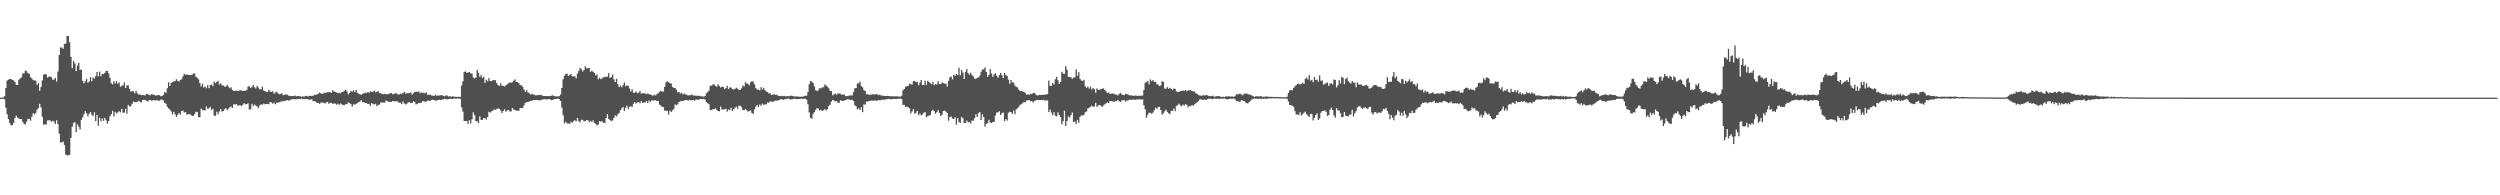 <svg xmlns="http://www.w3.org/2000/svg" width="1920" height="150"><path fill="#4f4f4f" d="M0 75h1v1H0zM1 74.954h1v1H1zM2 74.856h1v1H2zM3 73.901h1v2.442H3zM4 67.621h1v15.065H4zM5 61.837h1v25.905H5zM6 61.26h1v30.176H6zM7 60.654h1v33.912H7zM8 60.741h1v35.493H8zM9 61.388h1v34.699H9zM10 61.745h1v32.635H10zM11 63.018h1v27.613H11zM12 65.147h1v23.685H12zM13 65.204h1v25.12H13zM14 61.219h1v29.922H14zM15 60.249h1v31.133H15zM16 59.383h1v32.133H16zM17 56.454h1v37.313H17zM18 56.252h1v38.906H18zM19 54.153h1v41.412H19zM20 54.7h1v38.679H20zM21 56.239h1v35.09H21zM22 56.66h1v34.642H22zM23 59.221h1v33.47H23zM24 60.365h1v29.295H24zM25 61.517h1v25.486H25zM26 61.745h1v26.022H26zM27 61.935h1v24.781H27zM28 65.229h1v19.002H28zM29 63.803h1v19.309H29zM30 69.749h1v9.973H30zM31 66.847h1v15.631H31zM32 61.803h1v27.853H32zM33 57.36h1v38.38H33zM34 56.877h1v38.56H34zM35 57.129h1v38.556H35zM36 59.564h1v32.955H36zM37 58.825h1v33.548H37zM38 58.809h1v33.724H38zM39 59.365h1v34.177H39zM40 61.169h1v31.54H40zM41 61.13h1v32.364H41zM42 59.779h1v35.475H42zM43 62.634h1v29.67H43zM44 54.973h1v40.327H44zM45 42.247h1v60.419H45zM46 36.527h1v72.971H46zM47 36.459h1v72.872H47zM48 37.473h1v71.291H48zM49 33.76h1v77.663H49zM50 33.435h1v85.335H50zM51 27.676h1v91.513H51zM52 27.676h1v91.625H52zM53 32.497h1v86.434H53zM54 43.675h1v62.156H54zM55 52.402h1v44.916H55zM56 46.799h1v47.727H56zM57 48.667h1v45.09H57zM58 54.652h1v46.8H58zM59 50.349h1v45.198H59zM60 48.219h1v49.098H60zM61 53.705h1v45.745H61zM62 53.407h1v38.686H62zM63 61.995h1v28.135H63zM64 63.924h1v23.827H64zM65 62.441h1v22.982H65zM66 60.629h1v26.352H66zM67 63.503h1v25.873H67zM68 62.581h1v24.894H68zM69 59.235h1v26.85H69zM70 62.386h1v25.642H70zM71 59.438h1v29.817H71zM72 60.432h1v25.837H72zM73 58.472h1v34.626H73zM74 55.238h1v33.053H74zM75 58.548h1v37.993H75zM76 54.98h1v35.479H76zM77 58.63h1v34.504H77zM78 56.616h1v34.372H78zM79 56.911h1v35.978H79zM80 55.982h1v34.617H80zM81 54.378h1v38.052H81zM82 54.52h1v40.373H82zM83 56.351h1v36.601H83zM84 59.809h1v29.476H84zM85 63.936h1v23.749H85zM86 64.833h1v20.233H86zM87 62.304h1v27.178H87zM88 64.087h1v21.881H88zM89 62.384h1v24.742H89zM90 64.348h1v21.968H90zM91 63.272h1v22.099H91zM92 66.726h1v19.531H92zM93 65.63h1v17.993H93zM94 65.771h1v20.824H94zM95 63.322h1v23.101H95zM96 67.525h1v16.006H96zM97 65.533h1v21.696H97zM98 65.501h1v15.029H98zM99 68.372h1v13.518H99zM100 70.415h1v11.064H100zM101 69.967h1v9.689H101zM102 70.077h1v7.926H102zM103 71.727h1v6.837H103zM104 69.781h1v8.588H104zM105 71.569h1v6.592H105zM106 72.729h1v4.697H106zM107 72.398h1v5.715H107zM108 73.052h1v5.674H108zM109 72.929h1v3.957H109zM110 73.084h1v3.637H110zM111 73.297h1v3.474H111zM112 72.112h1v5.235H112zM113 72.224h1v5.708H113zM114 72.952h1v3.992H114zM115 73.18h1v3.589H115zM116 72.15h1v5.317H116zM117 72.704h1v4.337H117zM118 72.853h1v3.978H118zM119 73.512h1v3.751H119zM120 73.178h1v3.507H120zM121 72.938h1v4.427H121zM122 73.153h1v4.145H122zM123 73.936h1v2.605H123zM124 73.643h1v2.886H124zM125 72.979h1v4.157H125zM126 70.601h1v8.407H126zM127 71.404h1v8.302H127zM128 67.79h1v14.289H128zM129 63.19h1v20.08H129zM130 65.975h1v18.21H130zM131 63.627h1v21.991H131zM132 63.041h1v24.843H132zM133 62.501h1v23.36H133zM134 62.279h1v25.518H134zM135 60.841h1v29.02H135zM136 62.1h1v26.118H136zM137 62.631h1v24.079H137zM138 61.343h1v26.679H138zM139 60.921h1v24.383H139zM140 58.667h1v26.258H140zM141 56.618h1v29.844H141zM142 57.516h1v28.535H142zM143 57.108h1v31.009H143zM144 57.5h1v30.236H144zM145 57.603h1v30.018H145zM146 57.664h1v30.391H146zM147 57.413h1v31.561H147zM148 56.449h1v32.607H148zM149 56.461h1v31.234H149zM150 58.873h1v26.995H150zM151 59.75h1v26.203H151zM152 60.963h1v29.121H152zM153 63.803h1v26.134H153zM154 66.38h1v17.004H154zM155 64.332h1v20.208H155zM156 67.184h1v17.48H156zM157 66.355h1v18.485H157zM158 67.783h1v14.015H158zM159 65.446h1v18.004H159zM160 67.664h1v15.548H160zM161 65.27h1v16.796H161zM162 64.863h1v19.54H162zM163 66.154h1v17.393H163zM164 62.67h1v26.056H164zM165 63.835h1v25.134H165zM166 62.91h1v22.879H166zM167 62.036h1v25.823H167zM168 64.899h1v20.7H168zM169 63.943h1v19.787H169zM170 65.543h1v20.19H170zM171 65.632h1v19.609H171zM172 66.508h1v17.439H172zM173 66.405h1v16.635H173zM174 65.181h1v19.483H174zM175 66.568h1v16.917H175zM176 67.811h1v14.614H176zM177 67.033h1v14.761H177zM178 69.095h1v13.836H178zM179 69.981h1v10.153H179zM180 69.793h1v10.478H180zM181 69.594h1v10.261H181zM182 69.994h1v11.099H182zM183 69.646h1v11.369H183zM184 69.351h1v11.398H184zM185 69.347h1v12.241H185zM186 69.889h1v10.54H186zM187 69.8h1v9.439H187zM188 69.571h1v10.51H188zM189 69.209h1v10.783H189zM190 66.525h1v12.904H190zM191 66.218h1v17.951H191zM192 67.607h1v16.374H192zM193 66.799h1v12.925H193zM194 65.3h1v16.207H194zM195 67.035h1v13.266H195zM196 67.957h1v13.204H196zM197 65.877h1v15.875H197zM198 67.225h1v15.74H198zM199 68.594h1v12.486H199zM200 68.58h1v11.447H200zM201 66.511h1v13.969H201zM202 69.553h1v10.011H202zM203 69.935h1v10.188H203zM204 70.553h1v9.343H204zM205 70.626h1v9.137H205zM206 68.962h1v11.103H206zM207 70.283h1v8.075H207zM208 70.578h1v8.194H208zM209 70.054h1v9.629H209zM210 71.967h1v6.905H210zM211 70.999h1v9.153H211zM212 70.393h1v8.501H212zM213 71.651h1v7.214H213zM214 72.388h1v6.168H214zM215 72.182h1v5.763H215zM216 71.51h1v6.64H216zM217 73.153h1v4.23H217zM218 72.645h1v5.132H218zM219 72.654h1v4.587H219zM220 72.544h1v4.312H220zM221 73.398h1v3.747H221zM222 73.62h1v3.545H222zM223 73.803h1v2.646H223zM224 73.775h1v2.424H224zM225 73.78h1v2.28H225zM226 73.416h1v2.907H226zM227 73.972h1v2.22H227zM228 73.778h1v2.314H228zM229 73.618h1v2.319H229zM230 73.959h1v2.204H230zM231 74.336h1v1.277H231zM232 73.995h1v2.193H232zM233 74.19h1v1.753H233zM234 73.817h1v2.488H234zM235 73.553h1v2.41H235zM236 74.078h1v2.2H236zM237 73.579h1v3.044H237zM238 73.727h1v2.715H238zM239 73.576h1v2.612H239zM240 73.698h1v3.983H240zM241 72.723h1v5.068H241zM242 72.947h1v5.125H242zM243 72.379h1v6.702H243zM244 72.022h1v7.047H244zM245 71.054h1v8.764H245zM246 71.748h1v7.004H246zM247 72.043h1v6.672H247zM248 71.702h1v7.23H248zM249 71.045h1v8.457H249zM250 71.272h1v7.443H250zM251 70.825h1v7.418H251zM252 70.8h1v8.858H252zM253 70.708h1v8.176H253zM254 71.301h1v7.713H254zM255 69.34h1v10.35H255zM256 70.28h1v9.258H256zM257 70.576h1v8.917H257zM258 71.031h1v9.345H258zM259 71.569h1v8.091H259zM260 71.169h1v9.348H260zM261 71.732h1v7.709H261zM262 70.731h1v9.371H262zM263 70.459h1v10.231H263zM264 69.665h1v11.124H264zM265 68.983h1v11H265zM266 70.308h1v9.716H266zM267 72.517h1v6.125H267zM268 71.425h1v7.732H268zM269 69.855h1v10.144H269zM270 70.409h1v11.584H270zM271 69.315h1v10.819H271zM272 70.715h1v9.682H272zM273 69.074h1v10.639H273zM274 71.294h1v7.947H274zM275 71.97h1v6.368H275zM276 72.443h1v5.5H276zM277 72.732h1v4.205H277zM278 71.912h1v6.553H278zM279 71.736h1v6.667H279zM280 71.164h1v8.038H280zM281 71.471h1v7.702H281zM282 70.658h1v9.192H282zM283 71.205h1v8.494H283zM284 70.198h1v11.181H284zM285 70.452h1v8.775H285zM286 70.518h1v9.231H286zM287 69.516h1v10.748H287zM288 70.921h1v8.723H288zM289 70.56h1v11.055H289zM290 69.951h1v10.726H290zM291 71.491h1v8.748H291zM292 71.567h1v7.043H292zM293 72.237h1v6.519H293zM294 72.4h1v6.402H294zM295 72.036h1v6.784H295zM296 72.329h1v4.862H296zM297 72.432h1v5.308H297zM298 72.253h1v5.951H298zM299 71.619h1v6.649H299zM300 71.448h1v6.86H300zM301 72.462h1v5.138H301zM302 72.166h1v5.496H302zM303 71.679h1v6.345H303zM304 71.667h1v5.96H304zM305 72.427h1v5.541H305zM306 72.588h1v6.379H306zM307 71.906h1v6.871H307zM308 72.276h1v7.729H308zM309 71.443h1v6.514H309zM310 70.553h1v8.936H310zM311 71.83h1v8.389H311zM312 71.677h1v7.938H312zM313 71.496h1v7.089H313zM314 71.478h1v7.082H314zM315 70.965h1v8.254H315zM316 72.716h1v6.292H316zM317 71.507h1v6.239H317zM318 70.663h1v7.606H318zM319 70.283h1v9.975H319zM320 70.672h1v9.082H320zM321 70.155h1v8.968H321zM322 71.567h1v7.599H322zM323 70.853h1v8.107H323zM324 71.544h1v6.255H324zM325 71.116h1v6.5H325zM326 71.729h1v6.544H326zM327 70.965h1v6.951H327zM328 72.798h1v4.417H328zM329 72.91h1v4.472H329zM330 72.59h1v4.946H330zM331 73.368h1v3.378H331zM332 73.418h1v3.149H332zM333 73.602h1v3.257H333zM334 72.736h1v4.58H334zM335 73.592h1v3.589H335zM336 73.297h1v3.463H336zM337 73.325h1v3.259H337zM338 73.171h1v3.687H338zM339 73.125h1v3.344H339zM340 73.551h1v2.68H340zM341 74.039h1v1.792H341zM342 73.283h1v2.989H342zM343 73.428h1v2.868H343zM344 74.068h1v2.119H344zM345 73.913h1v1.872H345zM346 74.242h1v1.783H346zM347 73.993h1v2.136H347zM348 74.119h1v1.46H348zM349 74.366h1v1.398H349zM350 74.412h1v1.289H350zM351 74.302h1v1.337H351zM352 74.458h1v1.209H352zM353 74.345h1v1.463H353zM354 65.673h1v16.764H354zM355 62.402h1v23.239H355zM356 55.314h1v37.606H356zM357 54.781h1v38.162H357zM358 55.918h1v37.045H358zM359 55.653h1v39.455H359zM360 55.245h1v37.082H360zM361 56.321h1v38.512H361zM362 56.474h1v35.164H362zM363 59.486h1v26.766H363zM364 60.249h1v28.228H364zM365 59.525h1v33.584H365zM366 53.609h1v39.423H366zM367 55.923h1v38.517H367zM368 58.994h1v30.378H368zM369 57.687h1v34.516H369zM370 59.976h1v32.103H370zM371 58.946h1v31.792H371zM372 63.627h1v27.21H372zM373 61.201h1v30.694H373zM374 62.485h1v27.416H374zM375 59.924h1v25.962H375zM376 62.24h1v24.246H376zM377 62.311h1v23.259H377zM378 61.64h1v23.355H378zM379 61.523h1v22.563H379zM380 61.576h1v22.797H380zM381 63.776h1v20.062H381zM382 65.305h1v17.826H382zM383 66.055h1v17.565H383zM384 63.899h1v20.879H384zM385 65.868h1v20.989H385zM386 65.836h1v19.405H386zM387 66.376h1v17.567H387zM388 65.6h1v20.22H388zM389 64.764h1v20.172H389zM390 63.963h1v20.394H390zM391 63.393h1v22.174H391zM392 63.476h1v22.174H392zM393 63.11h1v19.872H393zM394 61.972h1v22.097H394zM395 60.91h1v23.538H395zM396 63.032h1v21.998H396zM397 63.048h1v21.971H397zM398 63.844h1v21.195H398zM399 65.529h1v17.37H399zM400 65.446h1v17.629H400zM401 66.714h1v16.166H401zM402 68.822h1v12.016H402zM403 70.592h1v8.231H403zM404 69.234h1v9.322H404zM405 71.017h1v7.153H405zM406 71.578h1v6.406H406zM407 72.716h1v4.651H407zM408 71.915h1v5.544H408zM409 72.613h1v4.246H409zM410 72.7h1v4.253H410zM411 73.306h1v3.461H411zM412 73.169h1v3.568H412zM413 72.906h1v4.198H413zM414 73.045h1v3.939H414zM415 72.693h1v4.262H415zM416 73.444h1v2.923H416zM417 73.682h1v2.644H417zM418 73.716h1v2.486H418zM419 73.844h1v2.403H419zM420 73.732h1v2.68H420zM421 73.927h1v2.081H421zM422 73.714h1v2.589H422zM423 73.492h1v3.493H423zM424 73.187h1v3.532H424zM425 73.746h1v2.474H425zM426 74.02h1v2.078H426zM427 73.911h1v2.085H427zM428 74.13h1v1.568H428zM429 73.851h1v2.408H429zM430 72.581h1v4.916H430zM431 67.509h1v15.141H431zM432 60.855h1v27.691H432zM433 58.237h1v36.546H433zM434 56.847h1v36.661H434zM435 56.447h1v38.325H435zM436 58.328h1v36.494H436zM437 57.548h1v37.56H437zM438 56.944h1v36.585H438zM439 58.55h1v35.761H439zM440 58.614h1v34.459H440zM441 58.656h1v33.61H441zM442 60.159h1v33.143H442zM443 56.536h1v34.083H443zM444 54.604h1v38.437H444zM445 52.025h1v42.016H445zM446 53.112h1v38.839H446zM447 54.888h1v37.127H447zM448 53.751h1v39.572H448zM449 50.901h1v42.012H449zM450 52.583h1v39.65H450zM451 52.322h1v39.984H451zM452 52.16h1v41.68H452zM453 55.172h1v37.583H453zM454 54.339h1v39.357H454zM455 55.096h1v37.313H455zM456 56.049h1v38.32H456zM457 57.948h1v37.146H457zM458 57.143h1v39.281H458zM459 60.892h1v34.637H459zM460 59.633h1v33.335H460zM461 60.812h1v32.676H461zM462 60.098h1v33.019H462zM463 59.331h1v35.097H463zM464 59.225h1v35.088H464zM465 58.775h1v31.929H465zM466 58.985h1v28.595H466zM467 56.126h1v35.2H467zM468 59.976h1v32.255H468zM469 59.262h1v33.797H469zM470 57.227h1v35.283H470zM471 60.919h1v29.602H471zM472 63.025h1v25.55H472zM473 60.526h1v28.858H473zM474 64.604h1v23.266H474zM475 66.904h1v19.906H475zM476 65.758h1v18.856H476zM477 67.065h1v16.246H477zM478 65.444h1v16.683H478zM479 63.261h1v22.049H479zM480 66.245h1v16.548H480zM481 65.465h1v15.663H481zM482 65.98h1v17.72H482zM483 67.946h1v14.102H483zM484 70.319h1v11.229H484zM485 68.536h1v13.632H485zM486 71.31h1v8.377H486zM487 71.077h1v7.269H487zM488 70.226h1v9.274H488zM489 71.581h1v7.166H489zM490 71.278h1v7.075H490zM491 69.816h1v9.522H491zM492 71.935h1v5.72H492zM493 71.542h1v7.533H493zM494 71.679h1v7.121H494zM495 71.727h1v6.905H495zM496 72.32h1v5.278H496zM497 71.711h1v7.404H497zM498 72.274h1v4.93H498zM499 72.588h1v5.702H499zM500 72.988h1v4.161H500zM501 73.505h1v3.58H501zM502 72.636h1v4.511H502zM503 73.302h1v3.651H503zM504 72.315h1v5.354H504zM505 71.649h1v5.821H505zM506 70.562h1v9.737H506zM507 69.727h1v11.403H507zM508 70.388h1v11.657H508zM509 70.189h1v12.154H509zM510 66.66h1v18.357H510zM511 63.256h1v21.744H511zM512 62.343h1v23.028H512zM513 63.235h1v24.708H513zM514 63.819h1v21.044H514zM515 64.206h1v21.817H515zM516 66.827h1v17.961H516zM517 67.6h1v16.056H517zM518 67.57h1v12.648H518zM519 68.868h1v12.042H519zM520 70.905h1v9.238H520zM521 70.615h1v7.725H521zM522 71.906h1v5.914H522zM523 71.178h1v6.274H523zM524 72.535h1v5.31H524zM525 71.789h1v5.296H525zM526 72.567h1v4.276H526zM527 72.812h1v3.994H527zM528 73.341h1v4.074H528zM529 73.18h1v3.493H529zM530 73.116h1v3.813H530zM531 72.551h1v4.603H531zM532 73.478h1v3.282H532zM533 73.281h1v4.026H533zM534 73.579h1v2.882H534zM535 73.501h1v3.01H535zM536 73.51h1v3.138H536zM537 73.659h1v2.449H537zM538 74.091h1v1.868H538zM539 73.913h1v2.293H539zM540 74.279h1v1.579H540zM541 73.785h1v2.634H541zM542 71.649h1v6.67H542zM543 70.768h1v8.473H543zM544 69.555h1v10.536H544zM545 65.888h1v18.693H545zM546 65.788h1v18.645H546zM547 64.858h1v19.11H547zM548 64.723h1v18.975H548zM549 66.055h1v17.182H549zM550 66.589h1v17.855H550zM551 64.737h1v20.517H551zM552 66.122h1v19.403H552zM553 67.223h1v14.573H553zM554 66.541h1v17.743H554zM555 66.788h1v17.212H555zM556 68.507h1v15.509H556zM557 67.694h1v15.825H557zM558 65.884h1v19.886H558zM559 68.447h1v15.695H559zM560 67.156h1v17.427H560zM561 67.227h1v15.496H561zM562 68.468h1v16.789H562zM563 68.74h1v15.161H563zM564 68.214h1v14.527H564zM565 67.383h1v14.507H565zM566 68.14h1v15.445H566zM567 69.035h1v12.213H567zM568 69.047h1v12.165H568zM569 67.852h1v14.482H569zM570 65.618h1v18.897H570zM571 66.394h1v18.222H571zM572 63.116h1v20.542H572zM573 64.144h1v20.529H573zM574 64.375h1v21.417H574zM575 65.511h1v19.693H575zM576 63.139h1v21.689H576zM577 62.343h1v24.493H577zM578 62.769h1v24.71H578zM579 64.709h1v19.366H579zM580 67.671h1v14.214H580zM581 68.736h1v11.801H581zM582 68.816h1v13.481H582zM583 69.406h1v10.833H583zM584 66.948h1v14.202H584zM585 68.713h1v10.877H585zM586 67.417h1v13.12H586zM587 69.26h1v10.936H587zM588 70.134h1v10.03H588zM589 70.704h1v7.942H589zM590 71.814h1v7.031H590zM591 71.494h1v6.423H591zM592 72.954h1v4.916H592zM593 72.636h1v5.827H593zM594 72.43h1v5.239H594zM595 72.766h1v4.539H595zM596 72.723h1v4.484H596zM597 73.418h1v3.896H597zM598 73.714h1v2.941H598zM599 73.828h1v2.385H599zM600 73.586h1v2.653H600zM601 73.885h1v2.9H601zM602 73.615h1v2.497H602zM603 74.057h1v2.245H603zM604 73.762h1v2.039H604zM605 73.913h1v1.824H605zM606 73.826h1v2.396H606zM607 73.432h1v2.946H607zM608 73.638h1v2.612H608zM609 73.949h1v1.934H609zM610 74.121h1v1.756H610zM611 74.05h1v2.035H611zM612 74.098h1v2.042H612zM613 74.231h1v1.861H613zM614 74.284h1v1.572H614zM615 74.19h1v1.637H615zM616 74.268h1v1.657H616zM617 73.86h1v2.037H617zM618 73.59h1v2.312H618zM619 73.423h1v3.195H619zM620 70.647h1v9.428H620zM621 64.675h1v21.634H621zM622 62.201h1v28.283H622zM623 62.702h1v28.496H623zM624 63.741h1v23.658H624zM625 66.357h1v19.664H625zM626 69.273h1v15.077H626zM627 69.933h1v13.115H627zM628 69.278h1v14.145H628zM629 67.742h1v17.178H629zM630 67.843h1v16.516H630zM631 67.094h1v18.052H631zM632 67.037h1v17.686H632zM633 64.822h1v18.97H633zM634 65.767h1v19.119H634zM635 66.522h1v17.221H635zM636 67.776h1v13.566H636zM637 69.722h1v10.744H637zM638 70.061h1v8.027H638zM639 73.201h1v3.497H639zM640 72.398h1v4.816H640zM641 71.814h1v6.088H641zM642 72.81h1v4.72H642zM643 71.786h1v7.079H643zM644 71.766h1v7.21H644zM645 72.027h1v4.905H645zM646 72.762h1v4.738H646zM647 72.668h1v4.868H647zM648 72.62h1v4.511H648zM649 73.819h1v3.072H649zM650 73.84h1v2.481H650zM651 73.634h1v2.6H651zM652 73.322h1v3.223H652zM653 73.265h1v3.525H653zM654 73.315h1v3.287H654zM655 70.818h1v6.75H655zM656 67.912h1v12.934H656zM657 67.603h1v14.054H657zM658 64.16h1v19.84H658zM659 63.961h1v19.171H659zM660 62.652h1v21.923H660zM661 66.062h1v16.281H661zM662 67.129h1v18.97H662zM663 69.26h1v10.867H663zM664 69.871h1v10.52H664zM665 72.572h1v5.372H665zM666 72.201h1v5.908H666zM667 73.034h1v4.484H667zM668 72.631h1v4.772H668zM669 72.725h1v4.427H669zM670 72.318h1v5.072H670zM671 72.64h1v4.534H671zM672 72.37h1v4.793H672zM673 72.215h1v5.246H673zM674 73.112h1v3.733H674zM675 72.688h1v4.285H675zM676 73.155h1v3.829H676zM677 73.515h1v2.859H677zM678 73.521h1v3.301H678zM679 73.707h1v2.614H679zM680 73.663h1v2.84H680zM681 73.64h1v2.355H681zM682 73.741h1v2.206H682zM683 73.959h1v2.113H683zM684 73.917h1v2.449H684zM685 73.943h1v1.966H685zM686 73.963h1v2.049H686zM687 73.991h1v1.973H687zM688 73.933h1v2.094H688zM689 74.036h1v1.772H689zM690 74.165h1v1.662H690zM691 74.165h1v1.504H691zM692 73.469h1v2.719H692zM693 69.333h1v11.188H693zM694 68.317h1v12.252H694zM695 66.655h1v15.445H695zM696 66.172h1v15.724H696zM697 66.069h1v16.336H697zM698 64.261h1v18.956H698zM699 64.771h1v22.426H699zM700 64.959h1v20.652H700zM701 62.395h1v21.408H701zM702 62.103h1v25.235H702zM703 63.036h1v23.481H703zM704 62.899h1v22.133H704zM705 65.424h1v23.069H705zM706 63.396h1v23.761H706zM707 61.455h1v27.107H707zM708 65.302h1v22.628H708zM709 65.286h1v21.231H709zM710 61.901h1v24.23H710zM711 65.142h1v24.852H711zM712 62.006h1v27.162H712zM713 62.936h1v25.878H713zM714 63.844h1v24.479H714zM715 64.721h1v20.478H715zM716 62.789h1v21.529H716zM717 65.41h1v19.929H717zM718 64.485h1v22.873H718zM719 64.893h1v21.25H719zM720 62.338h1v22.316H720zM721 64.568h1v22.158H721zM722 64.568h1v24.578H722zM723 63.32h1v24.733H723zM724 63.826h1v21.366H724zM725 64.215h1v20.723H725zM726 64.224h1v21.582H726zM727 66.502h1v20.291H727zM728 62.032h1v30.678H728zM729 59.326h1v30.57H729zM730 58.754h1v30.746H730zM731 60.944h1v30.041H731zM732 57.458h1v33.932H732zM733 58.23h1v31.849H733zM734 56.728h1v39.078H734zM735 57.715h1v33.024H735zM736 52h1v41.671H736zM737 57.822h1v36.642H737zM738 53.693h1v36.171H738zM739 55.692h1v35.132H739zM740 60.61h1v33.971H740zM741 55.204h1v39.304H741zM742 53.027h1v39.551H742zM743 56.136h1v37.993H743zM744 57.372h1v36.292H744zM745 55.831h1v38.991H745zM746 57.578h1v35.003H746zM747 58.765h1v34.008H747zM748 60.425h1v30.332H748zM749 60.548h1v27.313H749zM750 59.697h1v30.101H750zM751 59.489h1v27.368H751zM752 58.12h1v27.933H752zM753 55.138h1v36.997H753zM754 53.318h1v34.532H754zM755 53.284h1v36.704H755zM756 51.746h1v45.587H756zM757 55.266h1v39.867H757zM758 58.923h1v35.512H758zM759 57.571h1v34.413H759zM760 53.123h1v40.899H760zM761 56.415h1v38.144H761zM762 59.006h1v34.694H762zM763 57.188h1v36.386H763zM764 56.31h1v32.396H764zM765 58.223h1v28.173H765zM766 59.772h1v26.514H766zM767 57.765h1v27.663H767zM768 56.023h1v32.376H768zM769 57.802h1v29.261H769zM770 60.022h1v26.365H770zM771 56.062h1v36.981H771zM772 57.543h1v33.957H772zM773 58.374h1v34.216H773zM774 61.196h1v25.436H774zM775 64.286h1v21.501H775zM776 61.494h1v24.605H776zM777 63.325h1v24.12H777zM778 63.368h1v21.497H778zM779 65.751h1v21.939H779zM780 66.607h1v17.464H780zM781 67.149h1v16.022H781zM782 68.896h1v13.06H782zM783 70.015h1v10.506H783zM784 69.756h1v10.325H784zM785 70.342h1v8.695H785zM786 70.482h1v7.81H786zM787 71.558h1v7.125H787zM788 72.814h1v4.276H788zM789 72.313h1v4.759H789zM790 72.929h1v3.946H790zM791 72.155h1v5.621H791zM792 72.318h1v5.427H792zM793 71.299h1v7.519H793zM794 71.324h1v6.146H794zM795 72.617h1v4.566H795zM796 73.231h1v3.454H796zM797 73.295h1v3.568H797zM798 72.686h1v4.189H798zM799 73.02h1v3.765H799zM800 72.922h1v4.038H800zM801 72.8h1v3.724H801zM802 72.67h1v4.69H802zM803 72.668h1v4.342H803zM804 72.215h1v4.992H804zM805 61.869h1v24.211H805zM806 65.888h1v18.215H806zM807 65.966h1v20.504H807zM808 63.643h1v24.832H808zM809 64.881h1v21.273H809zM810 60.871h1v27.94H810zM811 59.019h1v30.35H811zM812 61.684h1v24.637H812zM813 64.508h1v23.82H813zM814 62.986h1v26.965H814zM815 55.085h1v40.435H815zM816 56.467h1v36.601H816zM817 56.703h1v28.352H817zM818 50.839h1v45.94H818zM819 53.501h1v39.496H819zM820 59.001h1v30.446H820zM821 59.143h1v31.138H821zM822 59.349h1v29.004H822zM823 60.521h1v25.853H823zM824 59.566h1v34.072H824zM825 59.45h1v33.93H825zM826 53.32h1v42.039H826zM827 58.122h1v33.914H827zM828 55.451h1v38.876H828zM829 60.594h1v29.087H829zM830 61.798h1v26.686H830zM831 62.226h1v26.67H831zM832 61.281h1v26.901H832zM833 66.268h1v19.947H833zM834 67.559h1v18.059H834zM835 66.527h1v16.754H835zM836 68.028h1v14.761H836zM837 66.582h1v15.39H837zM838 68.719h1v12.362H838zM839 67.607h1v14.553H839zM840 68.491h1v13.223H840zM841 71.244h1v7.695H841zM842 67.868h1v14.239H842zM843 68.955h1v12.06H843zM844 68.983h1v11.602H844zM845 68.427h1v12.85H845zM846 68.127h1v13.978H846zM847 67.836h1v13.046H847zM848 69.131h1v10.996H848zM849 70.219h1v9.158H849zM850 71.521h1v7.047H850zM851 70.979h1v8.249H851zM852 72.13h1v5.502H852zM853 71.933h1v5.74H853zM854 71.819h1v6.029H854zM855 71.901h1v6.496H855zM856 72.633h1v4.848H856zM857 72.549h1v5.207H857zM858 73.361h1v3.374H858zM859 72.171h1v5.525H859zM860 71.324h1v7.013H860zM861 72.569h1v4.578H861zM862 72.926h1v4.079H862zM863 73.128h1v3.783H863zM864 71.995h1v6.072H864zM865 72.356h1v4.916H865zM866 72.675h1v4.379H866zM867 73.274h1v3.333H867zM868 73.171h1v3.527H868zM869 73.402h1v3.204H869zM870 73.613h1v2.749H870zM871 73.489h1v3.184H871zM872 73.393h1v3.149H872zM873 73.739h1v2.573H873zM874 73.492h1v2.966H874zM875 73.602h1v2.657H875zM876 73.428h1v3.095H876zM877 73.368h1v2.905H877zM878 69.166h1v11.641H878zM879 63.602h1v20.348H879zM880 63.057h1v27.366H880zM881 62.135h1v25.928H881zM882 64.769h1v21.806H882zM883 60.954h1v25.674H883zM884 62.432h1v24.9H884zM885 61.459h1v25.026H885zM886 62.812h1v21.925H886zM887 62.849h1v19.805H887zM888 64.725h1v18.86H888zM889 64.95h1v17.349H889zM890 66.067h1v15.958H890zM891 65.591h1v18.949H891zM892 62.379h1v25.669H892zM893 62.949h1v23.992H893zM894 67.999h1v17.528H894zM895 68.161h1v16.02H895zM896 66.9h1v19.036H896zM897 68.163h1v18.769H897zM898 67.36h1v20.366H898zM899 68.351h1v16.754H899zM900 69.285h1v15.898H900zM901 68.06h1v15.324H901zM902 68.179h1v17.228H902zM903 70.127h1v11.392H903zM904 70.761h1v9.785H904zM905 70.61h1v8.986H905zM906 69.903h1v10.932H906zM907 69.901h1v11.753H907zM908 69.434h1v10.838H908zM909 69.786h1v11.33H909zM910 69.115h1v10.842H910zM911 70.052h1v10.474H911zM912 69.402h1v13.088H912zM913 69.207h1v12.152H913zM914 69.287h1v12.337H914zM915 69.889h1v10.68H915zM916 70.262h1v10.957H916zM917 70.283h1v9.785H917zM918 71.805h1v7.498H918zM919 72.034h1v6.455H919zM920 72.995h1v4.605H920zM921 73.366h1v2.93H921zM922 73.524h1v2.744H922zM923 73.414h1v3.353H923zM924 73.027h1v3.564H924zM925 73.471h1v2.978H925zM926 73.02h1v3.832H926zM927 73.224h1v2.884H927zM928 73.828h1v2.069H928zM929 73.817h1v1.904H929zM930 73.789h1v2.282H930zM931 73.487h1v2.621H931zM932 74.364h1v1.286H932zM933 74.078h1v1.632H933zM934 73.876h1v2.074H934zM935 73.794h1v1.884H935zM936 73.856h1v2.19H936zM937 74.284h1v1.463H937zM938 74.435h1v1.323H938zM939 74.316h1v1.449H939zM940 74.492h1v1.025H940zM941 73.936h1v2.161H941zM942 74.112h1v2.14H942zM943 73.878h1v2.348H943zM944 74.153h1v1.669H944zM945 74.126h1v1.719H945zM946 74.096h1v1.772H946zM947 74.389h1v1.215H947zM948 73.865h1v2.316H948zM949 72.359h1v5.033H949zM950 72.626h1v5.058H950zM951 72.059h1v6.134H951zM952 71.981h1v6.111H952zM953 72.693h1v4.152H953zM954 73.16h1v4.15H954zM955 71.88h1v5.647H955zM956 71.988h1v6.622H956zM957 71.793h1v7.56H957zM958 72.34h1v6.965H958zM959 72.672h1v5.617H959zM960 72.828h1v4.575H960zM961 73.446h1v2.836H961zM962 73.94h1v1.927H962zM963 74.329h1v1.312H963zM964 73.895h1v1.989H964zM965 73.972h1v1.792H965zM966 74.059h1v2.005H966zM967 74.041h1v1.579H967zM968 73.732h1v2.465H968zM969 74.387h1v1.261H969zM970 74.229h1v1.696H970zM971 74.32h1v1.369H971zM972 74.002h1v1.918H972zM973 74.247h1v1.522H973zM974 74.309h1v1.286H974zM975 74.38h1v1.236H975zM976 74.334h1v1.231H976zM977 74.46h1v1.007H977zM978 74.442h1v1.083H978zM979 74.577h1v1H979zM980 74.336h1v1.154H980zM981 74.586h1v1H981zM982 74.522h1v1.025H982zM983 74.446h1v1.064H983zM984 74.707h1v1H984zM985 74.645h1v1H985zM986 74.734h1v1H986zM987 74.686h1v1H987zM988 74.297h1v1.488H988zM989 71.425h1v6.571H989zM990 69.315h1v11.316H990zM991 69.216h1v11.678H991zM992 69.342h1v11.932H992zM993 67.55h1v14.509H993zM994 66.284h1v19.123H994zM995 65.446h1v22.49H995zM996 64.375h1v23.534H996zM997 64.32h1v24.056H997zM998 64.941h1v21.298H998zM999 64.407h1v24.337H999zM1000 63.453h1v24.198H1000zM1001 64.407h1v22.113H1001zM1002 60.498h1v25.28H1002zM1003 59.576h1v28.105H1003zM1004 61.034h1v27.807H1004zM1005 57.701h1v32.119H1005zM1006 61.823h1v25.669H1006zM1007 61.276h1v26.184H1007zM1008 63.139h1v29.366H1008zM1009 59.157h1v31.302H1009zM1010 61.482h1v26.796H1010zM1011 61.077h1v25.978H1011zM1012 62.766h1v29.368H1012zM1013 57.836h1v33.113H1013zM1014 62.057h1v24.5H1014zM1015 61.784h1v23.497H1015zM1016 65.023h1v20.268H1016zM1017 64.32h1v20.362H1017zM1018 63.963h1v21.879H1018zM1019 63.302h1v25.692H1019zM1020 65.897h1v22.456H1020zM1021 64.211h1v19.956H1021zM1022 63.968h1v18.668H1022zM1023 64.883h1v19.622H1023zM1024 61.029h1v27.647H1024zM1025 61.411h1v28.881H1025zM1026 67.131h1v15.953H1026zM1027 65.575h1v19.187H1027zM1028 61.546h1v23.333H1028zM1029 64.057h1v22.989H1029zM1030 59.049h1v31.039H1030zM1031 59.768h1v29.918H1031zM1032 64.606h1v21.405H1032zM1033 60.571h1v28.27H1033zM1034 59.642h1v29.403H1034zM1035 62.322h1v27.194H1035zM1036 63.332h1v24.754H1036zM1037 64.229h1v23.687H1037zM1038 62.153h1v22.099H1038zM1039 63.439h1v26.086H1039zM1040 63.464h1v23.529H1040zM1041 66.973h1v18.43H1041zM1042 63.268h1v19.348H1042zM1043 64.817h1v16.855H1043zM1044 65.101h1v16.397H1044zM1045 64.758h1v18.103H1045zM1046 65.836h1v17.759H1046zM1047 65.984h1v16.72H1047zM1048 65.465h1v16.947H1048zM1049 65.135h1v18.061H1049zM1050 66.119h1v17.494H1050zM1051 68.049h1v14.223H1051zM1052 67.79h1v14.182H1052zM1053 67.211h1v19.35H1053zM1054 65.909h1v22.152H1054zM1055 65.243h1v20.991H1055zM1056 65.302h1v20.785H1056zM1057 65.701h1v21.547H1057zM1058 66.694h1v19.801H1058zM1059 66.735h1v19.657H1059zM1060 66.767h1v19.95H1060zM1061 68.172h1v17.267H1061zM1062 68.291h1v15.262H1062zM1063 67.87h1v16.18H1063zM1064 64.593h1v18.297H1064zM1065 59.258h1v25.946H1065zM1066 63.013h1v24.447H1066zM1067 62.709h1v28.952H1067zM1068 62.84h1v25.514H1068zM1069 58.708h1v31.774H1069zM1070 55.318h1v37.075H1070zM1071 60.07h1v28.84H1071zM1072 58.601h1v29.581H1072zM1073 62.045h1v22.545H1073zM1074 62.956h1v22.756H1074zM1075 64h1v24.729H1075zM1076 60.791h1v25.777H1076zM1077 60.857h1v28.109H1077zM1078 64.455h1v20.677H1078zM1079 62.029h1v25.834H1079zM1080 63.412h1v27.297H1080zM1081 62.242h1v26.979H1081zM1082 60.86h1v25.804H1082zM1083 63.094h1v24.017H1083zM1084 62.146h1v22.827H1084zM1085 64.664h1v22.065H1085zM1086 64.629h1v22.016H1086zM1087 66.25h1v18.038H1087zM1088 64.158h1v19.165H1088zM1089 68.642h1v13.793H1089zM1090 68.804h1v13.365H1090zM1091 69.427h1v10.696H1091zM1092 68.589h1v10.375H1092zM1093 71.063h1v7.984H1093zM1094 69.527h1v9.02H1094zM1095 70.603h1v8.093H1095zM1096 70.2h1v9.197H1096zM1097 72.013h1v6.468H1097zM1098 71.75h1v6.777H1098zM1099 71.45h1v7.077H1099zM1100 70.816h1v7.263H1100zM1101 72.061h1v5.409H1101zM1102 72.075h1v7.082H1102zM1103 71.727h1v7.077H1103zM1104 71.608h1v7.549H1104zM1105 71.94h1v6.53H1105zM1106 71.684h1v6.832H1106zM1107 71.496h1v7.176H1107zM1108 71.777h1v5.788H1108zM1109 72.425h1v5.138H1109zM1110 70.008h1v8.13H1110zM1111 70.177h1v8.391H1111zM1112 70.418h1v8.824H1112zM1113 70.454h1v8.297H1113zM1114 69.994h1v7.983H1114zM1115 69.685h1v9.664H1115zM1116 69.404h1v10.117H1116zM1117 69.635h1v9.572H1117zM1118 70.207h1v9.252H1118zM1119 70.031h1v9.325H1119zM1120 69.525h1v10.595H1120zM1121 71.164h1v7.858H1121zM1122 71.072h1v8.634H1122zM1123 71.118h1v9.817H1123zM1124 68.385h1v15.23H1124zM1125 67.477h1v16.104H1125zM1126 67.257h1v17.192H1126zM1127 67.838h1v17.791H1127zM1128 68.935h1v16.217H1128zM1129 68.136h1v16.603H1129zM1130 69.012h1v13.555H1130zM1131 68.845h1v14.624H1131zM1132 69.516h1v13.507H1132zM1133 67.351h1v17.267H1133zM1134 66.515h1v18.624H1134zM1135 63.741h1v21.968H1135zM1136 63.499h1v25.976H1136zM1137 63.968h1v23.996H1137zM1138 63.332h1v26.949H1138zM1139 60.098h1v28.187H1139zM1140 61.594h1v23.955H1140zM1141 59.537h1v27.343H1141zM1142 59.651h1v28.345H1142zM1143 60.324h1v26.937H1143zM1144 64.03h1v25.065H1144zM1145 63.929h1v26.848H1145zM1146 64.137h1v27.604H1146zM1147 64.114h1v27.393H1147zM1148 62.489h1v28.231H1148zM1149 62.862h1v25.585H1149zM1150 62.746h1v25.42H1150zM1151 67.635h1v18.325H1151zM1152 68.635h1v16.734H1152zM1153 66.948h1v17.144H1153zM1154 70.189h1v11.632H1154zM1155 69.479h1v15.509H1155zM1156 69.601h1v13.655H1156zM1157 68.388h1v16.649H1157zM1158 70.528h1v10.011H1158zM1159 71.093h1v8.73H1159zM1160 68.241h1v11.975H1160zM1161 70.647h1v8.107H1161zM1162 70.75h1v8.212H1162zM1163 69.095h1v10.87H1163zM1164 70.825h1v6.786H1164zM1165 69.28h1v9.313H1165zM1166 71.938h1v6.333H1166zM1167 70.809h1v7.59H1167zM1168 72.391h1v5.324H1168zM1169 71.539h1v6.718H1169zM1170 72.727h1v4.781H1170zM1171 72.166h1v6.283H1171zM1172 70.809h1v7.764H1172zM1173 71.688h1v7.631H1173zM1174 71.169h1v7.48H1174zM1175 72.047h1v6.61H1175zM1176 70.839h1v8.579H1176zM1177 71.947h1v6.141H1177zM1178 71.88h1v6.249H1178zM1179 73.363h1v3.616H1179zM1180 73.434h1v2.829H1180zM1181 73.235h1v3.179H1181zM1182 73.414h1v3.115H1182zM1183 73.595h1v2.728H1183zM1184 73.812h1v2.63H1184zM1185 73.991h1v1.996H1185zM1186 73.977h1v2.138H1186zM1187 73.705h1v2.612H1187zM1188 73.968h1v1.733H1188zM1189 73.94h1v2.689H1189zM1190 73.416h1v2.886H1190zM1191 73.196h1v3.319H1191zM1192 73.556h1v2.369H1192zM1193 73.457h1v3.124H1193zM1194 73.647h1v2.309H1194zM1195 73.874h1v2.101H1195zM1196 73.801h1v2.36H1196zM1197 73.933h1v2.261H1197zM1198 73.631h1v2.792H1198zM1199 74.199h1v1.776H1199zM1200 73.524h1v2.943H1200zM1201 74.229h1v1.724H1201zM1202 73.787h1v2.678H1202zM1203 74.183h1v1.909H1203zM1204 74.302h1v1.451H1204zM1205 74.233h1v1.81H1205zM1206 74.229h1v1.44H1206zM1207 74.508h1v1.048H1207zM1208 74.501h1v1.087H1208zM1209 74.421h1v1.167H1209zM1210 73.954h1v2.804H1210zM1211 71.734h1v7.615H1211zM1212 70.757h1v8.872H1212zM1213 70.113h1v10.35H1213zM1214 69.372h1v9.899H1214zM1215 70.8h1v10.245H1215zM1216 69.353h1v10.421H1216zM1217 67.898h1v12.795H1217zM1218 68.786h1v12.374H1218zM1219 67.722h1v12.95H1219zM1220 67.994h1v12.543H1220zM1221 68.717h1v11.563H1221zM1222 69.756h1v11.415H1222zM1223 69.919h1v10.24H1223zM1224 69.587h1v9.975H1224zM1225 71.201h1v7.638H1225zM1226 71.736h1v6.365H1226zM1227 72.203h1v5.221H1227zM1228 74.046h1v2.811H1228zM1229 73.528h1v3.051H1229zM1230 73.082h1v4.633H1230zM1231 72.919h1v4.605H1231zM1232 72.578h1v5.216H1232zM1233 72.432h1v5.995H1233zM1234 72.99h1v4.399H1234zM1235 73.128h1v4.209H1235zM1236 72.322h1v4.965H1236zM1237 72.631h1v4.45H1237zM1238 72.997h1v3.88H1238zM1239 72.901h1v3.939H1239zM1240 73.059h1v3.582H1240zM1241 73.631h1v2.428H1241zM1242 74.126h1v1.746H1242zM1243 74.192h1v1.634H1243zM1244 74.309h1v1.547H1244zM1245 74.229h1v1.499H1245zM1246 73.961h1v2.216H1246zM1247 71.853h1v6.221H1247zM1248 69.315h1v12.092H1248zM1249 67.506h1v16.523H1249zM1250 67.335h1v16.805H1250zM1251 66.806h1v17.935H1251zM1252 64.05h1v22.964H1252zM1253 60.498h1v26.727H1253zM1254 60.484h1v25.756H1254zM1255 62.908h1v23.504H1255zM1256 64.973h1v18.56H1256zM1257 66.348h1v16.374H1257zM1258 67.568h1v13.408H1258zM1259 68.074h1v13.181H1259zM1260 65.813h1v17.626H1260zM1261 64.764h1v18.945H1261zM1262 62.498h1v21.618H1262zM1263 62.407h1v21.27H1263zM1264 62.943h1v26.638H1264zM1265 59.498h1v29.121H1265zM1266 60.585h1v29.51H1266zM1267 59.489h1v27.04H1267zM1268 59.592h1v28.695H1268zM1269 59.695h1v27.075H1269zM1270 62.123h1v25.791H1270zM1271 62.872h1v21.186H1271zM1272 64.606h1v20.682H1272zM1273 63.297h1v22.586H1273zM1274 59.223h1v29.991H1274zM1275 58.658h1v33.87H1275zM1276 62.018h1v29.753H1276zM1277 59.566h1v37.258H1277zM1278 56.868h1v37.965H1278zM1279 58.399h1v32.57H1279zM1280 58.685h1v34.31H1280zM1281 59.988h1v34.205H1281zM1282 58.205h1v36.597H1282zM1283 58.949h1v36.32H1283zM1284 61.37h1v28.991H1284zM1285 58.502h1v29.478H1285zM1286 59.457h1v27.462H1286zM1287 62.606h1v24.36H1287zM1288 62.423h1v23.115H1288zM1289 61.455h1v26.269H1289zM1290 60.864h1v28.052H1290zM1291 61.711h1v29.741H1291zM1292 64.462h1v24.479H1292zM1293 65.355h1v22.76H1293zM1294 66.79h1v22.516H1294zM1295 60.812h1v24.367H1295zM1296 59.756h1v26.445H1296zM1297 63.336h1v22.685H1297zM1298 69.292h1v12.358H1298zM1299 68.562h1v14.06H1299zM1300 69.17h1v11.783H1300zM1301 68.575h1v12.133H1301zM1302 64.79h1v19.075H1302zM1303 65.721h1v17.528H1303zM1304 63.92h1v20.712H1304zM1305 68.429h1v13.404H1305zM1306 70.01h1v11.577H1306zM1307 70.944h1v9.68H1307zM1308 70.587h1v9.998H1308zM1309 69.759h1v9.474H1309zM1310 69.775h1v9.876H1310zM1311 70.761h1v8.721H1311zM1312 70.605h1v8.386H1312zM1313 71.066h1v8.409H1313zM1314 71.796h1v7.949H1314zM1315 71.791h1v7.455H1315zM1316 71.553h1v6.571H1316zM1317 70.967h1v7.512H1317zM1318 72.324h1v5.621H1318zM1319 73.203h1v3.951H1319zM1320 73.107h1v3.964H1320zM1321 72.07h1v5.544H1321zM1322 68.763h1v10.478H1322zM1323 51.043h1v45.708H1323zM1324 44.119h1v63.568H1324zM1325 44.279h1v61.057H1325zM1326 45.715h1v53.387H1326zM1327 37.44h1v68.872H1327zM1328 47.468h1v56.924H1328zM1329 43.121h1v59.952H1329zM1330 42.506h1v62.49H1330zM1331 48.001h1v62.696H1331zM1332 34.973h1v69.73H1332zM1333 44.38h1v55.079H1333zM1334 45.245h1v56.434H1334zM1335 44.328h1v60.357H1335zM1336 58.818h1v34.704H1336zM1337 49.926h1v43.22H1337zM1338 44.95h1v51.977H1338zM1339 50.906h1v46.301H1339zM1340 49.878h1v46.988H1340zM1341 55.664h1v38.62H1341zM1342 51.462h1v46.393H1342zM1343 56.236h1v38.961H1343zM1344 55.671h1v40.053H1344zM1345 55.861h1v38.661H1345zM1346 53.989h1v41.488H1346zM1347 60.837h1v30.687H1347zM1348 62.533h1v24.997H1348zM1349 62.794h1v26.571H1349zM1350 58.234h1v36.146H1350zM1351 57.717h1v35.31H1351zM1352 59.436h1v31.067H1352zM1353 59.617h1v34.255H1353zM1354 60.915h1v26.107H1354zM1355 60.038h1v28.466H1355zM1356 59.676h1v26.528H1356zM1357 62.924h1v21.053H1357zM1358 66.605h1v14.509H1358zM1359 64.547h1v19.856H1359zM1360 60.596h1v23.138H1360zM1361 66.019h1v19.732H1361zM1362 62.469h1v22.694H1362zM1363 63.215h1v22.726H1363zM1364 63.064h1v20.735H1364zM1365 68.88h1v12.486H1365zM1366 68.589h1v12.433H1366zM1367 67.694h1v14.379H1367zM1368 67.866h1v14.138H1368zM1369 68.873h1v13.081H1369zM1370 68.607h1v13.47H1370zM1371 69.674h1v10.336H1371zM1372 70.361h1v8.464H1372zM1373 70.518h1v8.537H1373zM1374 70.294h1v8.173H1374zM1375 71.622h1v6.171H1375zM1376 73.052h1v4.056H1376zM1377 72.295h1v4.816H1377zM1378 71.567h1v5.235H1378zM1379 73.595h1v2.934H1379zM1380 72.48h1v4.161H1380zM1381 73.091h1v4.086H1381zM1382 73.029h1v3.964H1382zM1383 73.034h1v3.497H1383zM1384 73.343h1v3.049H1384zM1385 72.878h1v4.237H1385zM1386 72.592h1v4.459H1386zM1387 73.19h1v3.593H1387zM1388 72.528h1v5.239H1388zM1389 72.826h1v4.523H1389zM1390 72.984h1v3.898H1390zM1391 72.807h1v4.228H1391zM1392 72.613h1v4.642H1392zM1393 72.924h1v3.667H1393zM1394 73.045h1v3.866H1394zM1395 73.249h1v3.534H1395zM1396 72.51h1v5.077H1396zM1397 69.125h1v12.364H1397zM1398 63.245h1v20.835H1398zM1399 62.97h1v25.205H1399zM1400 59.436h1v29.428H1400zM1401 57.529h1v32.085H1401zM1402 56.653h1v35.196H1402zM1403 58.026h1v34.086H1403zM1404 58.003h1v33.992H1404zM1405 57.946h1v33.669H1405zM1406 58.381h1v33.168H1406zM1407 57.731h1v34.106H1407zM1408 57.227h1v34.715H1408zM1409 55.536h1v36.901H1409zM1410 55.305h1v38.361H1410zM1411 62.086h1v27.171H1411zM1412 62.858h1v27.617H1412zM1413 61.446h1v30.89H1413zM1414 64.73h1v26.027H1414zM1415 63.606h1v28.929H1415zM1416 62.661h1v26.317H1416zM1417 62.476h1v30.002H1417zM1418 61.436h1v30.799H1418zM1419 62.956h1v28.274H1419zM1420 59.514h1v28.228H1420zM1421 65.694h1v17.624H1421zM1422 67.358h1v19.451H1422zM1423 67.971h1v16.34H1423zM1424 65.055h1v21.637H1424zM1425 69.798h1v11.811H1425zM1426 66.442h1v18.327H1426zM1427 69.681h1v13.971H1427zM1428 67.845h1v16.23H1428zM1429 62.803h1v25.34H1429zM1430 65.3h1v21.165H1430zM1431 62.723h1v25.69H1431zM1432 67.941h1v14.836H1432zM1433 63.888h1v23.09H1433zM1434 67.314h1v16.711H1434zM1435 66.481h1v17.624H1435zM1436 67.566h1v14.914H1436zM1437 68.024h1v14.356H1437zM1438 68.697h1v12.564H1438zM1439 67.838h1v13.555H1439zM1440 68.15h1v14.06H1440zM1441 70.965h1v8.048H1441zM1442 70.393h1v9.055H1442zM1443 71.196h1v7.453H1443zM1444 71.677h1v6.214H1444zM1445 72.272h1v5.136H1445zM1446 72.077h1v5.349H1446zM1447 72.643h1v4.516H1447zM1448 71.684h1v6.699H1448zM1449 72.757h1v4.081H1449zM1450 72.565h1v4.482H1450zM1451 73.059h1v3.717H1451zM1452 72.077h1v6.022H1452zM1453 73.544h1v2.804H1453zM1454 72.711h1v4.697H1454zM1455 73.295h1v3.474H1455zM1456 72.807h1v4.179H1456zM1457 72.24h1v5.328H1457zM1458 73.128h1v3.479H1458zM1459 71.887h1v5.859H1459zM1460 73.453h1v3.58H1460zM1461 72.432h1v4.948H1461zM1462 73.19h1v3.39H1462zM1463 73.762h1v2.58H1463zM1464 73.759h1v2.14H1464zM1465 72.791h1v4.214H1465zM1466 72.453h1v6.004H1466zM1467 71.201h1v8.009H1467zM1468 71.757h1v7.826H1468zM1469 71.423h1v8.537H1469zM1470 71.553h1v8.391H1470zM1471 71.164h1v7.322H1471zM1472 72.063h1v5.969H1472zM1473 72.659h1v4.754H1473zM1474 70.802h1v8.503H1474zM1475 70.747h1v8.874H1475zM1476 70.445h1v9.082H1476zM1477 70.592h1v9.783H1477zM1478 71.635h1v7.038H1478zM1479 73.343h1v3.468H1479zM1480 73.178h1v3.893H1480zM1481 73.071h1v3.925H1481zM1482 73.608h1v2.813H1482zM1483 73.853h1v2.708H1483zM1484 73.675h1v2.598H1484zM1485 73.65h1v2.721H1485zM1486 74.199h1v1.591H1486zM1487 73.933h1v1.904H1487zM1488 74.414h1v1.188H1488zM1489 74.38h1v1.128H1489zM1490 74.231h1v1.483H1490zM1491 74.329h1v1.451H1491zM1492 74.222h1v1.36H1492zM1493 74.19h1v1.451H1493zM1494 74.421h1v1.128H1494zM1495 74.197h1v1.447H1495zM1496 74.323h1v1.295H1496zM1497 74.224h1v1.586H1497zM1498 74.133h1v1.659H1498zM1499 74.334h1v1.307H1499zM1500 74.176h1v1.508H1500zM1501 74.142h1v1.591H1501zM1502 74.339h1v1.19H1502zM1503 74.403h1v1.016H1503zM1504 74.68h1v1H1504zM1505 74.59h1v1H1505zM1506 74.464h1v1H1506zM1507 74.391h1v1.312H1507zM1508 74.517h1v1H1508zM1509 74.604h1v1H1509zM1510 74.501h1v1H1510zM1511 74.677h1v1H1511zM1512 74.73h1v1H1512zM1513 74.654h1v1H1513zM1514 74.746h1v1H1514zM1515 74.748h1v1H1515zM1516 74.693h1v1H1516zM1517 74.767h1v1H1517zM1518 74.698h1v1H1518zM1519 74.803h1v1H1519zM1520 74.824h1v1H1520zM1521 74.744h1v1H1521zM1522 74.78h1v1H1522zM1523 74.789h1v1H1523zM1524 74.751h1v1H1524zM1525 74.792h1v1H1525zM1526 74.776h1v1H1526zM1527 74.851h1v1H1527zM1528 74.799h1v1H1528zM1529 74.821h1v1H1529zM1530 74.865h1v1H1530zM1531 74.847h1v1H1531zM1532 74.867h1v1H1532zM1533 74.874h1v1H1533zM1534 74.879h1v1H1534zM1535 74.895h1v1H1535zM1536 74.904h1v1H1536zM1537 74.888h1v1H1537zM1538 74.899h1v1H1538zM1539 74.895h1v1H1539zM1540 74.908h1v1H1540zM1541 74.432h1v1.318H1541zM1542 73.62h1v2.891H1542zM1543 72.862h1v4.264H1543zM1544 72.256h1v5.583H1544zM1545 72.43h1v5.921H1545zM1546 71.789h1v7.18H1546zM1547 71.954h1v6.99H1547zM1548 70.425h1v10.032H1548zM1549 70.878h1v8.814H1549zM1550 70.67h1v9.387H1550zM1551 70.2h1v10.238H1551zM1552 70.191h1v9.579H1552zM1553 70.807h1v9.21H1553zM1554 71.194h1v8.286H1554zM1555 70.853h1v8.052H1555zM1556 71.878h1v6.633H1556zM1557 71.935h1v5.972H1557zM1558 71.237h1v7.984H1558zM1559 71.043h1v7.842H1559zM1560 69.408h1v10.343H1560zM1561 70.033h1v9.19H1561zM1562 70.708h1v9.08H1562zM1563 69.637h1v10.563H1563zM1564 69.605h1v10.943H1564zM1565 70.644h1v10.762H1565zM1566 70.841h1v9.799H1566zM1567 70.413h1v9.773H1567zM1568 71.166h1v9.78H1568zM1569 71.814h1v7.551H1569zM1570 71.887h1v6.58H1570zM1571 69.855h1v9.89H1571zM1572 70.83h1v7.132H1572zM1573 71.727h1v6.013H1573zM1574 70.878h1v6.908H1574zM1575 71.361h1v8.066H1575zM1576 71.445h1v6.885H1576zM1577 70.761h1v9.261H1577zM1578 70.555h1v8.187H1578zM1579 71.333h1v7.791H1579zM1580 70.539h1v10.506H1580zM1581 70.125h1v8.791H1581zM1582 70.571h1v9.792H1582zM1583 71.313h1v7.926H1583zM1584 71.734h1v8.32H1584zM1585 70.539h1v9.19H1585zM1586 71.262h1v7.791H1586zM1587 70.436h1v9.664H1587zM1588 70.995h1v7.913H1588zM1589 71.011h1v9.055H1589zM1590 71.564h1v6.725H1590zM1591 72.025h1v6.171H1591zM1592 71.997h1v5.752H1592zM1593 72.37h1v4.649H1593zM1594 72.961h1v4.054H1594zM1595 72.816h1v4.202H1595zM1596 72.567h1v4.175H1596zM1597 73.354h1v3.555H1597zM1598 72.489h1v4.468H1598zM1599 72.729h1v4.056H1599zM1600 73.54h1v2.749H1600zM1601 73.055h1v4.26H1601zM1602 72.881h1v4.74H1602zM1603 73.325h1v3.474H1603zM1604 73.43h1v2.998H1604zM1605 73.4h1v3.566H1605zM1606 73.212h1v3.287H1606zM1607 73.558h1v2.625H1607zM1608 73.377h1v3.051H1608zM1609 73.215h1v2.788H1609zM1610 73.803h1v2.216H1610zM1611 73.933h1v2.152H1611zM1612 73.938h1v2.287H1612zM1613 74.183h1v1.63H1613zM1614 74.096h1v1.74H1614zM1615 74.151h1v1.948H1615zM1616 74.194h1v1.63H1616zM1617 74.336h1v1.376H1617zM1618 74.014h1v1.6H1618zM1619 74.419h1v1.003H1619zM1620 74.707h1v1H1620zM1621 74.263h1v1.339H1621zM1622 74.556h1v1H1622zM1623 74.263h1v1.328H1623zM1624 74.558h1v1H1624zM1625 74.597h1v1H1625zM1626 74.517h1v1H1626zM1627 74.686h1v1H1627zM1628 74.382h1v1H1628zM1629 74.664h1v1H1629zM1630 74.691h1v1H1630zM1631 74.689h1v1H1631zM1632 74.652h1v1H1632zM1633 74.565h1v1H1633zM1634 74.778h1v1H1634zM1635 74.831h1v1H1635zM1636 74.757h1v1H1636zM1637 74.764h1v1H1637zM1638 74.801h1v1H1638zM1639 74.805h1v1H1639zM1640 74.812h1v1H1640zM1641 74.805h1v1H1641zM1642 74.876h1v1H1642zM1643 74.858h1v1H1643zM1644 74.842h1v1H1644zM1645 74.86h1v1H1645zM1646 74.879h1v1H1646zM1647 74.886h1v1H1647zM1648 74.913h1v1H1648zM1649 74.906h1v1H1649zM1650 74.881h1v1H1650zM1651 74.886h1v1H1651zM1652 74.892h1v1H1652zM1653 74.899h1v1H1653zM1654 74.904h1v1H1654zM1655 74.931h1v1H1655zM1656 74.952h1v1H1656zM1657 74.947h1v1H1657zM1658 74.938h1v1H1658zM1659 74.934h1v1H1659zM1660 74.936h1v1H1660zM1661 74.924h1v1H1661zM1662 74.945h1v1H1662zM1663 74.938h1v1H1663zM1664 74.95h1v1H1664zM1665 74.954h1v1H1665zM1666 74.936h1v1H1666zM1667 74.966h1v1H1667zM1668 74.945h1v1H1668zM1669 74.936h1v1H1669zM1670 74.95h1v1H1670zM1671 74.95h1v1H1671zM1672 74.947h1v1H1672zM1673 74.945h1v1H1673zM1674 74.94h1v1H1674zM1675 74.947h1v1H1675zM1676 74.959h1v1H1676zM1677 74.963h1v1H1677zM1678 74.957h1v1H1678zM1679 74.963h1v1H1679zM1680 74.973h1v1H1680zM1681 74.982h1v1H1681zM1682 74.989h1v1H1682zM1683 74.989h1v1H1683zM1684 74.991h1v1H1684zM1685 74.975h1v1H1685zM1686 74.95h1v1H1686zM1687 74.977h1v1H1687zM1688 74.998h1v1H1688zM1689 74.989h1v1H1689zM1690 74.982h1v1H1690zM1691 74.993h1v1H1691zM1692 74.991h1v1H1692zM1693 74.993h1v1H1693zM1694 74.991h1v1H1694zM1695 74.995h1v1H1695zM1696 74.995h1v1H1696zM1697 74.993h1v1H1697zM1698 74.995h1v1H1698zM1699 74.995h1v1H1699zM1700 74.995h1v1H1700zM1701 74.995h1v1H1701zM1702 74.993h1v1H1702zM1703 74.995h1v1H1703zM1704 74.991h1v1H1704zM1705 74.993h1v1H1705zM1706 74.993h1v1H1706zM1707 74.993h1v1H1707zM1708 74.993h1v1H1708zM1709 74.995h1v1H1709zM1710 74.993h1v1H1710zM1711 74.989h1v1H1711zM1712 74.991h1v1H1712zM1713 74.993h1v1H1713zM1714 74.991h1v1H1714zM1715 74.995h1v1H1715zM1716 74.993h1v1H1716zM1717 74.993h1v1H1717zM1718 74.991h1v1H1718zM1719 74.991h1v1H1719zM1720 74.993h1v1H1720zM1721 74.991h1v1H1721zM1722 74.995h1v1H1722zM1723 74.991h1v1H1723zM1724 74.993h1v1H1724zM1725 74.991h1v1H1725zM1726 74.993h1v1H1726zM1727 74.995h1v1H1727zM1728 74.993h1v1H1728zM1729 74.995h1v1H1729zM1730 74.993h1v1H1730zM1731 74.993h1v1H1731zM1732 74.995h1v1H1732zM1733 74.993h1v1H1733zM1734 74.995h1v1H1734zM1735 74.995h1v1H1735zM1736 74.995h1v1H1736zM1737 74.995h1v1H1737zM1738 74.995h1v1H1738zM1739 74.995h1v1H1739zM1740 74.995h1v1H1740zM1741 74.995h1v1H1741zM1742 74.995h1v1H1742zM1743 74.995h1v1H1743zM1744 74.993h1v1H1744zM1745 74.995h1v1H1745zM1746 75h1v1H1746zM1747 75h1v1H1747zM1748 75h1v1H1748zM1749 75h1v1H1749zM1750 75h1v1H1750zM1751 75h1v1H1751zM1752 75h1v1H1752zM1753 75h1v1H1753zM1754 75h1v1H1754zM1755 75h1v1H1755zM1756 75h1v1H1756zM1757 75h1v1H1757zM1758 75h1v1H1758zM1759 75h1v1H1759zM1760 75h1v1H1760zM1761 75h1v1H1761zM1762 75h1v1H1762zM1763 75h1v1H1763zM1764 75h1v1H1764zM1765 75h1v1H1765zM1766 75h1v1H1766zM1767 75h1v1H1767zM1768 75h1v1H1768zM1769 75h1v1H1769zM1770 75h1v1H1770zM1771 75h1v1H1771zM1772 75h1v1H1772zM1773 75h1v1H1773zM1774 75h1v1H1774zM1775 75h1v1H1775zM1776 75h1v1H1776zM1777 75h1v1H1777zM1778 75h1v1H1778zM1779 75h1v1H1779zM1780 75h1v1H1780zM1781 75h1v1H1781zM1782 75h1v1H1782zM1783 75h1v1H1783zM1784 75h1v1H1784zM1785 75h1v1H1785zM1786 75h1v1H1786zM1787 75h1v1H1787zM1788 75h1v1H1788zM1789 75h1v1H1789zM1790 75h1v1H1790zM1791 75h1v1H1791zM1792 75h1v1H1792zM1793 75h1v1H1793zM1794 75h1v1H1794zM1795 75h1v1H1795zM1796 75h1v1H1796zM1797 75h1v1H1797zM1798 75h1v1H1798zM1799 75h1v1H1799zM1800 75h1v1H1800zM1801 75h1v1H1801zM1802 75h1v1H1802zM1803 75h1v1H1803zM1804 75h1v1H1804zM1805 75h1v1H1805zM1806 75h1v1H1806zM1807 75h1v1H1807zM1808 75h1v1H1808zM1809 75h1v1H1809zM1810 75h1v1H1810zM1811 75h1v1H1811zM1812 75h1v1H1812zM1813 75h1v1H1813zM1814 75h1v1H1814zM1815 75h1v1H1815zM1816 75h1v1H1816zM1817 75h1v1H1817zM1818 75h1v1H1818zM1819 75h1v1H1819zM1820 75h1v1H1820zM1821 75h1v1H1821zM1822 75h1v1H1822zM1823 75h1v1H1823zM1824 75h1v1H1824zM1825 75h1v1H1825zM1826 75h1v1H1826zM1827 75h1v1H1827zM1828 75h1v1H1828zM1829 75h1v1H1829zM1830 75h1v1H1830zM1831 75h1v1H1831zM1832 75h1v1H1832zM1833 75h1v1H1833zM1834 75h1v1H1834zM1835 75h1v1H1835zM1836 75h1v1H1836zM1837 75h1v1H1837zM1838 75h1v1H1838zM1839 75h1v1H1839zM1840 75h1v1H1840zM1841 75h1v1H1841zM1842 75h1v1H1842zM1843 75h1v1H1843zM1844 75h1v1H1844zM1845 75h1v1H1845zM1846 75h1v1H1846zM1847 75h1v1H1847zM1848 75h1v1H1848zM1849 75h1v1H1849zM1850 75h1v1H1850zM1851 75h1v1H1851zM1852 75h1v1H1852zM1853 75h1v1H1853zM1854 75h1v1H1854zM1855 75h1v1H1855zM1856 75h1v1H1856zM1857 75h1v1H1857zM1858 75h1v1H1858zM1859 75h1v1H1859zM1860 75h1v1H1860zM1861 75h1v1H1861zM1862 75h1v1H1862zM1863 75h1v1H1863zM1864 75h1v1H1864zM1865 75h1v1H1865zM1866 75h1v1H1866zM1867 75h1v1H1867zM1868 75h1v1H1868zM1869 75h1v1H1869zM1870 75h1v1H1870zM1871 75h1v1H1871zM1872 75h1v1H1872zM1873 75h1v1H1873zM1874 75h1v1H1874zM1875 75h1v1H1875zM1876 75h1v1H1876zM1877 75h1v1H1877zM1878 75h1v1H1878zM1879 75h1v1H1879zM1880 75h1v1H1880zM1881 75h1v1H1881zM1882 75h1v1H1882zM1883 75h1v1H1883zM1884 75h1v1H1884zM1885 75h1v1H1885zM1886 75h1v1H1886zM1887 75h1v1H1887zM1888 75h1v1H1888zM1889 75h1v1H1889zM1890 75h1v1H1890zM1891 75h1v1H1891zM1892 75h1v1H1892zM1893 75h1v1H1893zM1894 75h1v1H1894zM1895 75h1v1H1895zM1896 75h1v1H1896zM1897 75h1v1H1897zM1898 75h1v1H1898zM1899 75h1v1H1899zM1900 75h1v1H1900zM1901 75h1v1H1901zM1902 75h1v1H1902zM1903 75h1v1H1903zM1904 75h1v1H1904zM1905 75h1v1H1905zM1906 75h1v1H1906zM1907 75h1v1H1907zM1908 75h1v1H1908zM1909 75h1v1H1909zM1910 75h1v1H1910zM1911 75h1v1H1911zM1912 75h1v1H1912zM1913 75h1v1H1913zM1914 75h1v1H1914zM1915 75h1v1H1915zM1916 75h1v1H1916zM1917 75h1v1H1917zM1918 150h1v1H1918zM1919 150h1v1H1919z"/></svg>
